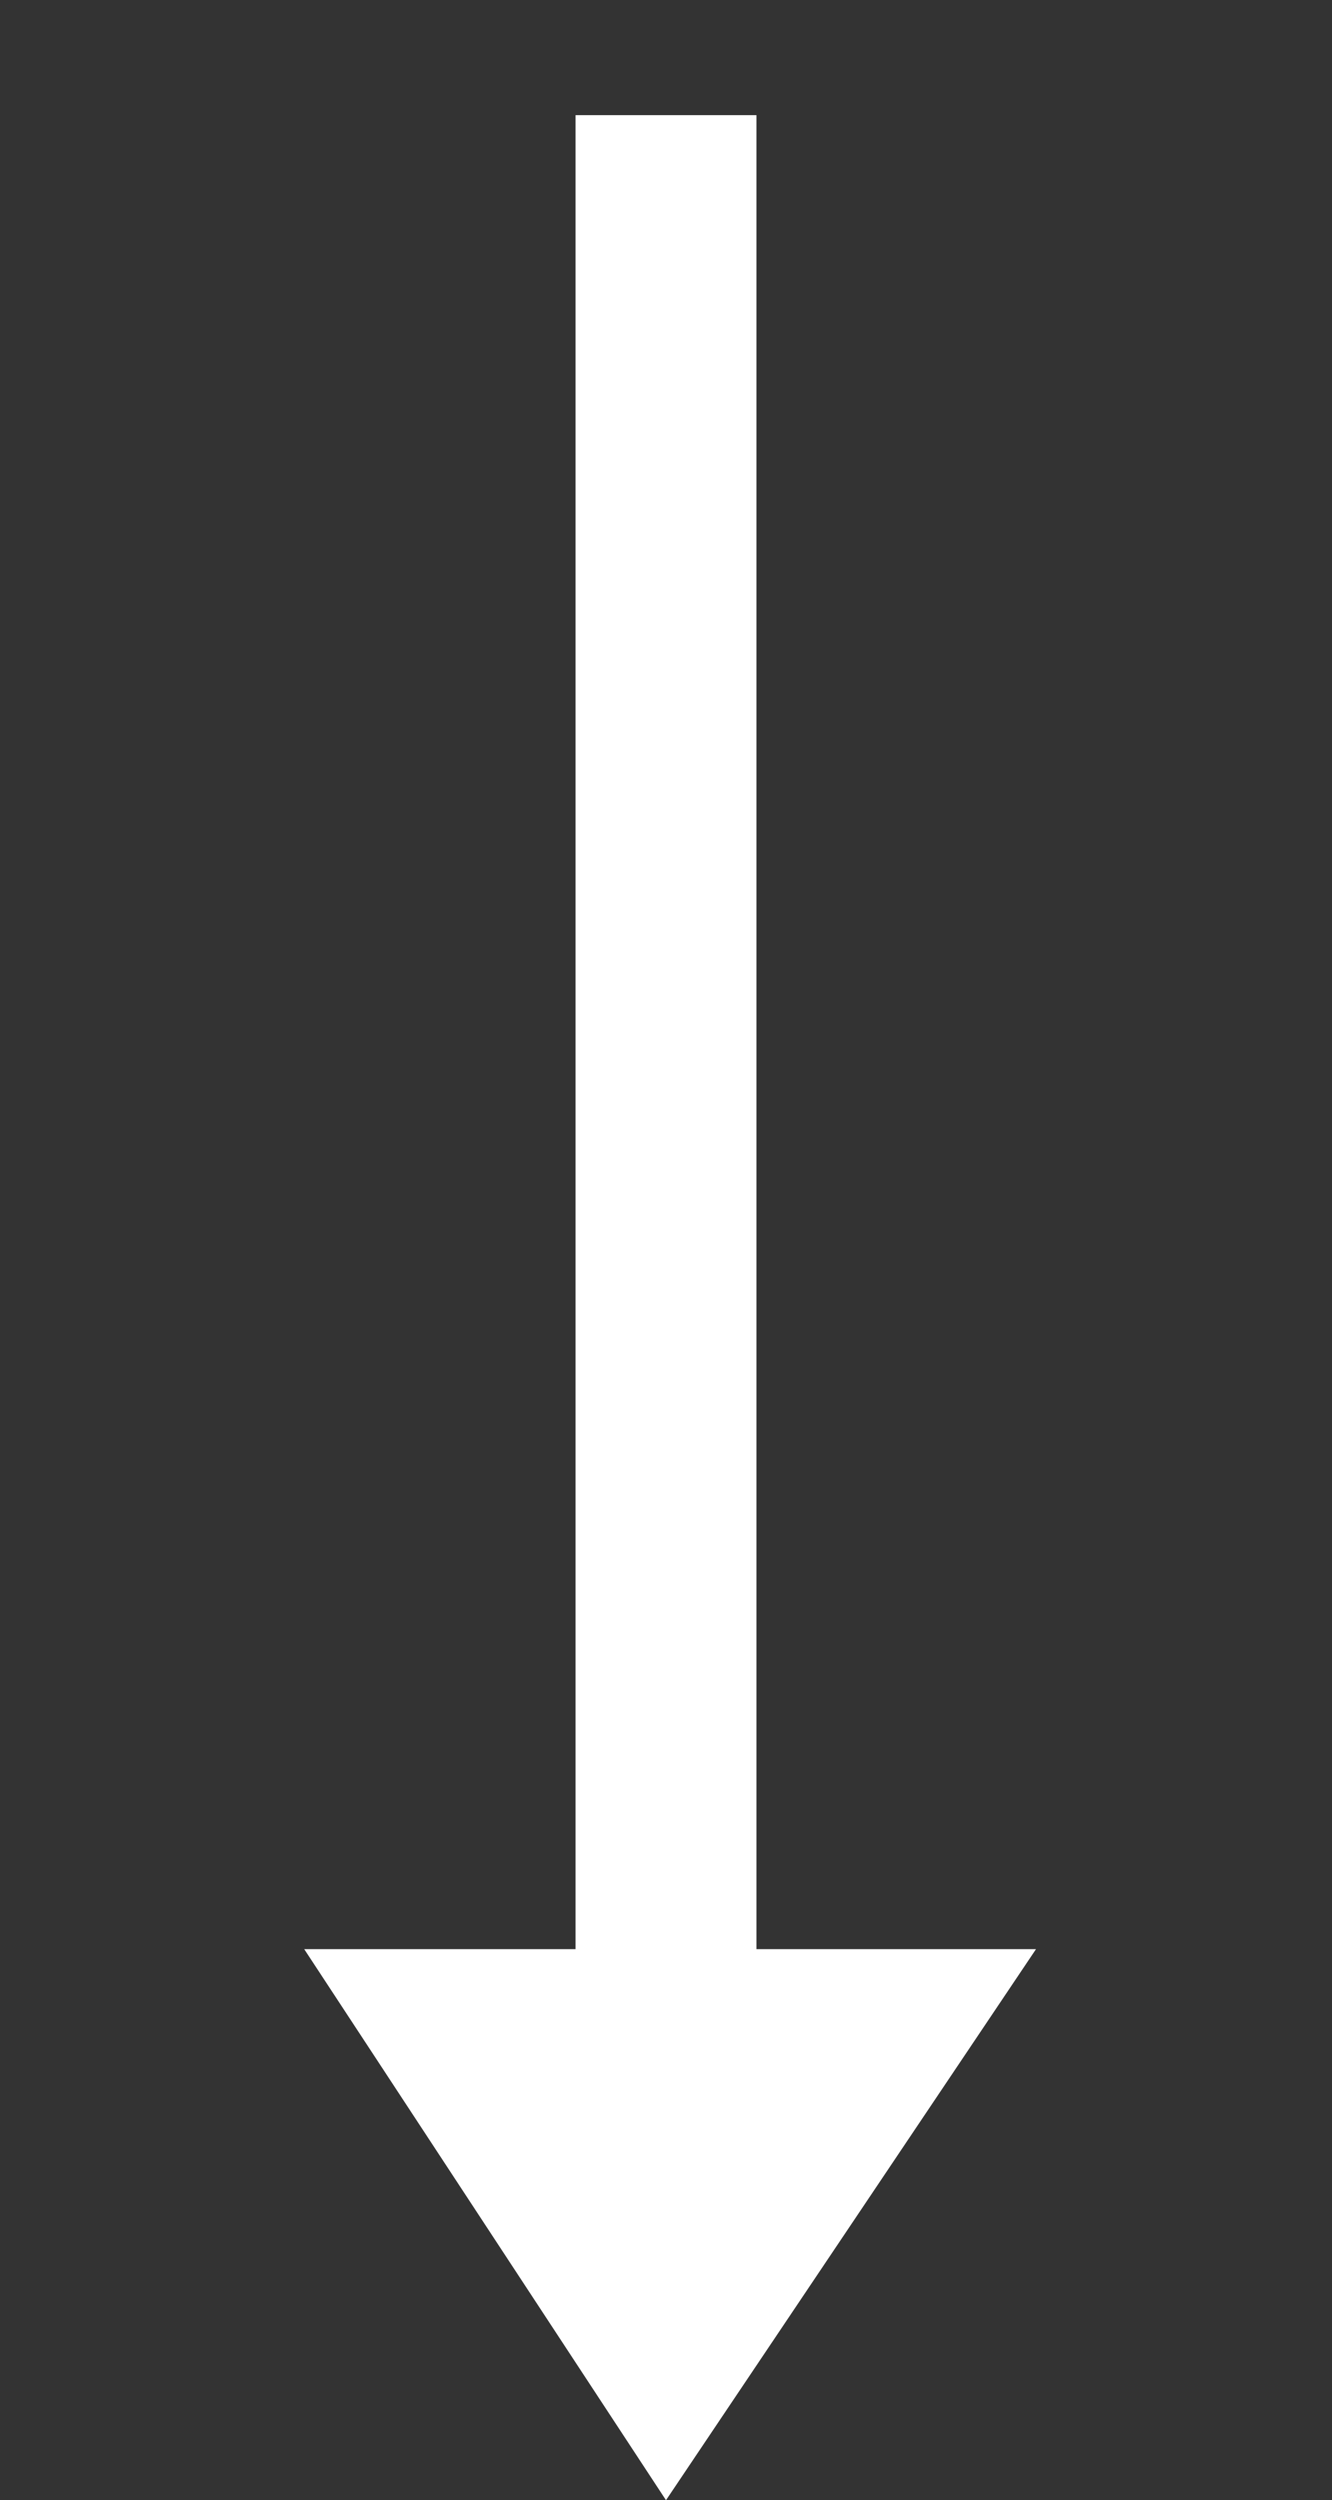 <?xml version="1.0" encoding="utf-8"?>
<!-- Generator: Adobe Illustrator 19.2.1, SVG Export Plug-In . SVG Version: 6.00 Build 0)  -->
<svg version="1.0" id="Calque_1" xmlns="http://www.w3.org/2000/svg" xmlns:xlink="http://www.w3.org/1999/xlink" x="0px" y="0px"
	 viewBox="0 0 16.2 30.4" style="enable-background:new 0 0 16.2 30.4;" xml:space="preserve">
<rect x="0" y="0" width="16.2" height="30.4" fill="#333333" stroke="none"/>
<style type="text/css">
	.st0{fill:#ffffff;}
</style>
<g>
	<g>
		<path class="st0" d="M9.2,1.4H7v22.3h2.2V1.4z M3.7,23.7l4.4,6.7l4.5-6.7L3.7,23.7z"/>
	</g>
</g>
</svg>
